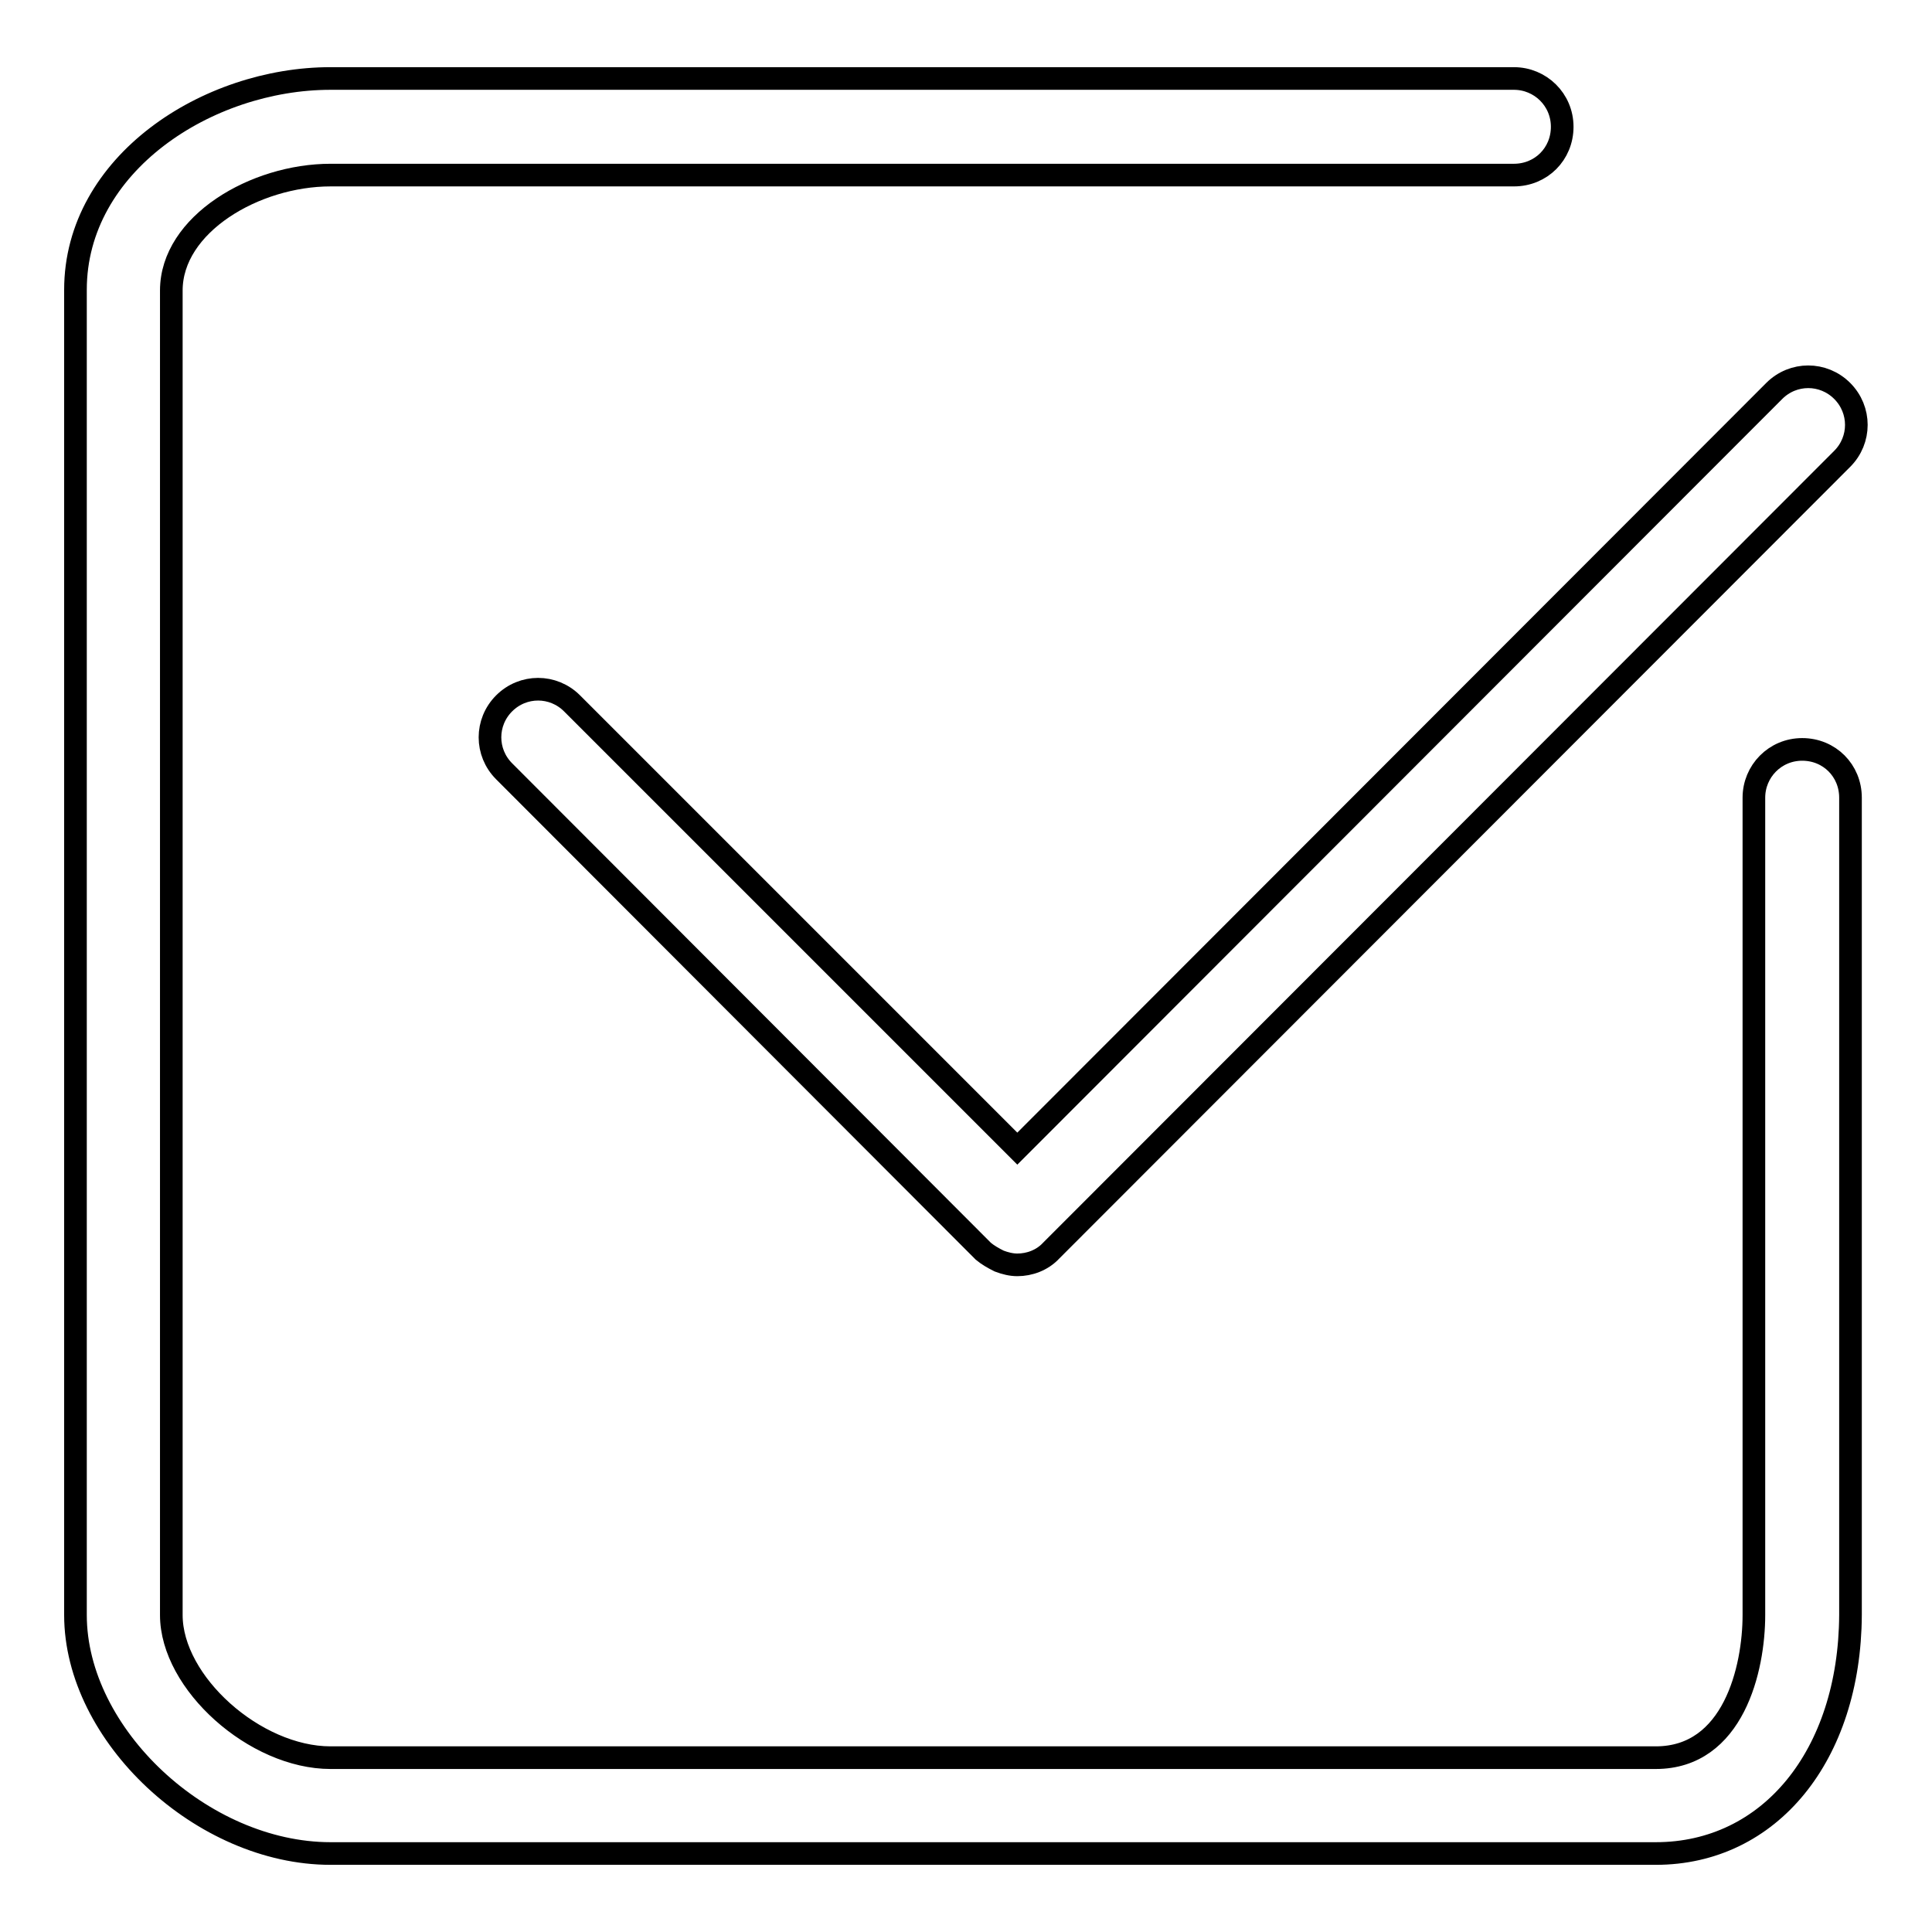 <?xml version="1.0" encoding="utf-8"?>
<!-- Svg Vector Icons : http://www.onlinewebfonts.com/icon -->
<!DOCTYPE svg PUBLIC "-//W3C//DTD SVG 1.1//EN" "http://www.w3.org/Graphics/SVG/1.1/DTD/svg11.dtd">
<svg version="1.1" xmlns="http://www.w3.org/2000/svg" xmlns:xlink="http://www.w3.org/1999/xlink" x="0px" y="0px" viewBox="0 0 256 256" enable-background="new 0 0 256 256" xml:space="preserve">
<g><g><path stroke-width="3" fill-opacity="0" stroke="#000000"  d="M132.4,167.1c0.8,0.3,1.6,0.5,2.4,0.5c1.6,0,3.3-0.6,4.5-1.9L244.1,60.8c2.5-2.5,2.5-6.5,0-9c-2.5-2.5-6.5-2.5-9,0L134.8,152.2l-59-59c-2.5-2.5-6.5-2.5-9,0c-2.5,2.5-2.5,6.5,0,9l63.5,63.6C130.9,166.3,131.6,166.7,132.4,167.1z M219.4,245.6H43.8C26.8,245.6,10,229.9,10,214V38.4c0-16.7,17.5-28,33.8-28h156.8c3.5,0,6.4,2.8,6.4,6.4s-2.8,6.4-6.4,6.4H43.8c-10,0-21.1,6.5-21.1,15.3V214c0,9,11.1,18.9,21.1,18.9h175.6c10.3,0,13-11.8,13-18.9V105.7c0-3.5,2.8-6.4,6.4-6.4s6.4,2.8,6.4,6.4V214C245.1,232.6,234.5,245.6,219.4,245.6z"/></g></g>
</svg>